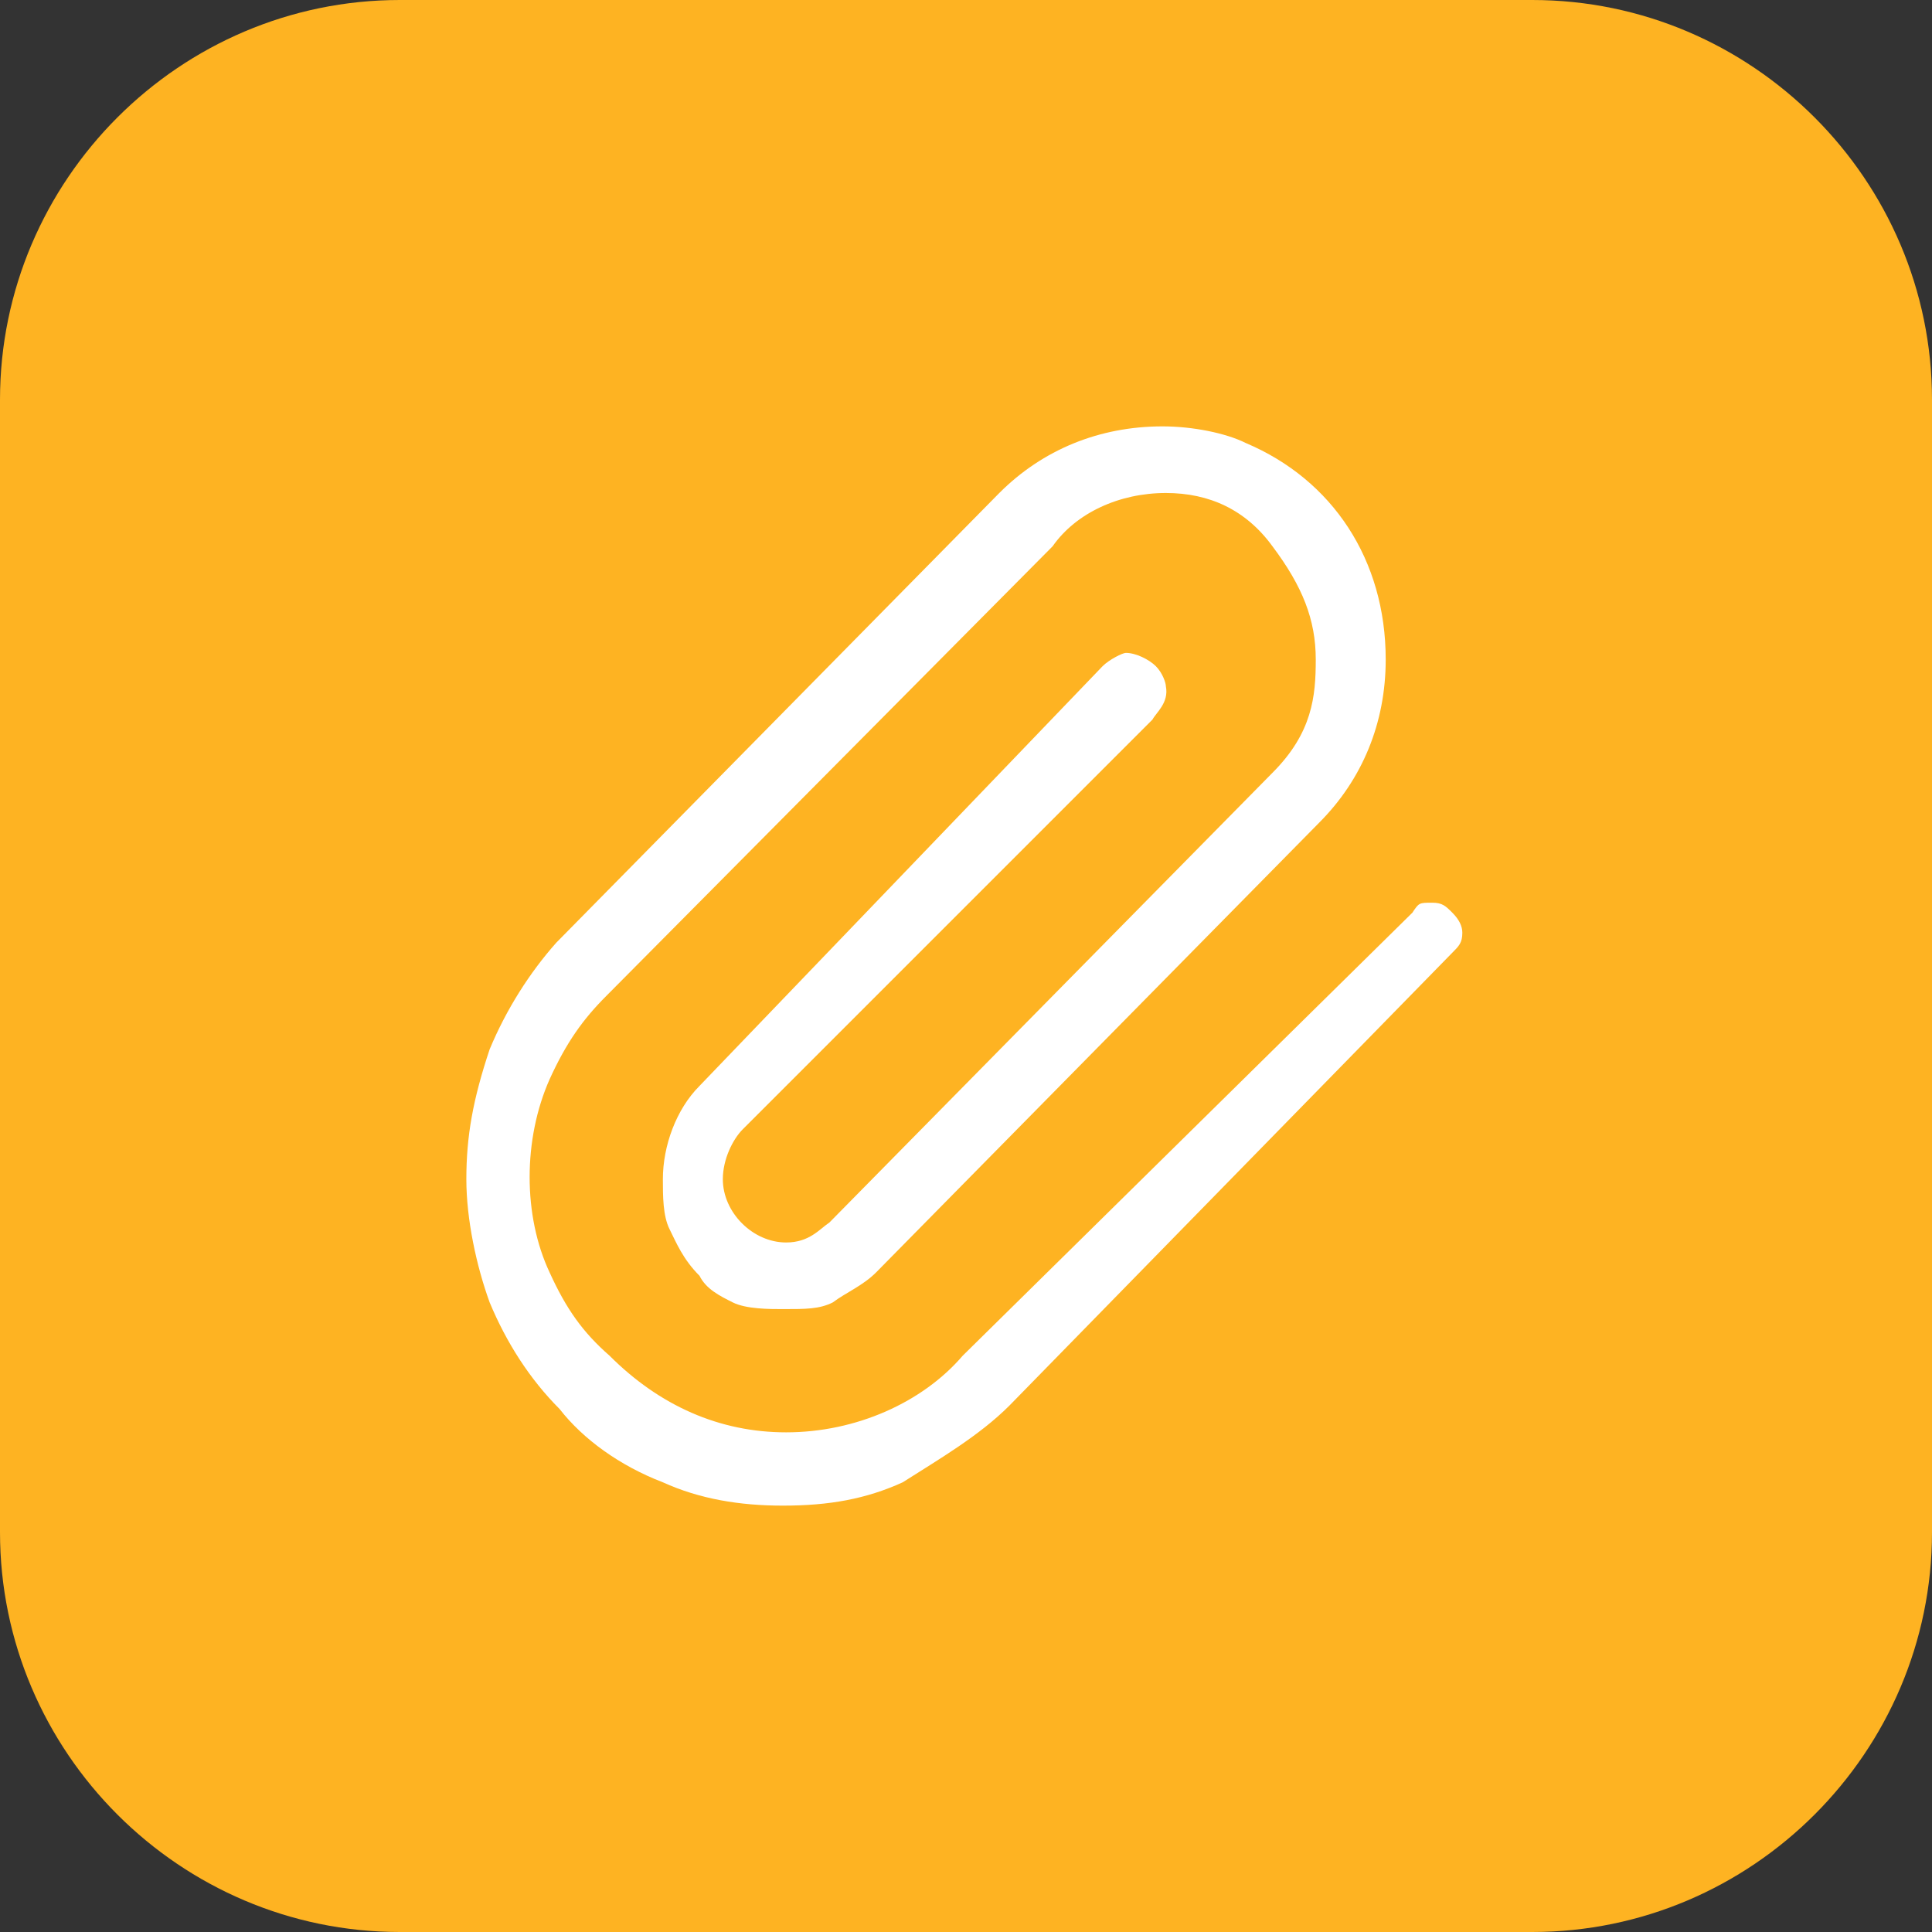 <?xml version="1.0" encoding="utf-8"?>
<!-- Generator: Adobe Illustrator 22.0.0, SVG Export Plug-In . SVG Version: 6.00 Build 0)  -->
<svg version="1.1" id="图层_1" xmlns="http://www.w3.org/2000/svg" xmlns:xlink="http://www.w3.org/1999/xlink" x="0px" y="0px"
	 viewBox="0 0 58 58" style="enable-background:new 0 0 58 58;" xml:space="preserve">
<rect x="0" y="0" width="58" height="58" fill="#333333" stroke="none"/>
<style type="text/css">
	.st0{fill:#FEB322;}
	.st1{fill:#FFFFFF;}
</style>
<path id="圆角矩形_3_拷贝_5" class="st0" d="M12,0h34c6.6,0,12,5.4,12,12v34c0,6.6-5.4,12-12,12H12C5.4,58,0,52.6,0,46V12
	C0,5.4,5.4,0,12,0z"/>
<path class="st1" d="M23.5,45.2c-1.3,0-2.5-0.2-3.6-0.7c-1.3-0.5-2.4-1.3-3.1-2.2c-0.9-0.9-1.6-2-2.1-3.2C14.3,38,14,36.6,14,35.4
	c0-1.3,0.2-2.4,0.7-3.9c0.5-1.2,1.2-2.3,2-3.2L30,14.8c1.3-1.3,3-2,4.9-2c0.9,0,1.9,0.2,2.5,0.5c2.6,1.1,4.2,3.5,4.2,6.5
	c0,1.9-0.7,3.6-2,4.9L26.3,38.2c-0.4,0.4-0.9,0.6-1.3,0.9c-0.4,0.2-0.8,0.2-1.5,0.2c-0.4,0-1.1,0-1.5-0.2c-0.4-0.2-0.8-0.4-1-0.8
	c-0.5-0.5-0.7-1-0.9-1.4c-0.2-0.4-0.2-1-0.2-1.5c0-1,0.4-2.1,1.1-2.8L33.1,20c0.2-0.2,0.6-0.4,0.7-0.4c0.3,0,0.7,0.2,0.9,0.4
	c0.2,0.2,0.3,0.5,0.3,0.6c0.1,0.5-0.3,0.8-0.4,1L22.3,33.9c-0.3,0.3-0.6,0.9-0.6,1.5c0,1,0.9,1.9,1.9,1.9c0.7,0,1-0.4,1.3-0.6
	l13.3-13.5c1.2-1.2,1.3-2.3,1.3-3.4c0-1.2-0.4-2.2-1.3-3.4c-0.8-1.1-1.9-1.6-3.2-1.6c-1.4,0-2.7,0.6-3.4,1.6L18.2,29.9
	c-0.7,0.7-1.2,1.4-1.7,2.5c-0.8,1.8-0.8,4.1,0,5.8c0.5,1.1,1,1.8,1.8,2.5c1.5,1.5,3.3,2.3,5.3,2.3c2.1,0,4.1-0.9,5.3-2.3l13.5-13.3
	c0.2-0.3,0.2-0.3,0.6-0.3c0.3,0,0.4,0.1,0.6,0.3c0.2,0.2,0.3,0.4,0.3,0.6c0,0.3-0.1,0.4-0.3,0.6L30.3,42.2c-0.9,0.9-2.1,1.6-3.2,2.3
	C26,45,24.9,45.2,23.5,45.2z"/>
</svg>
